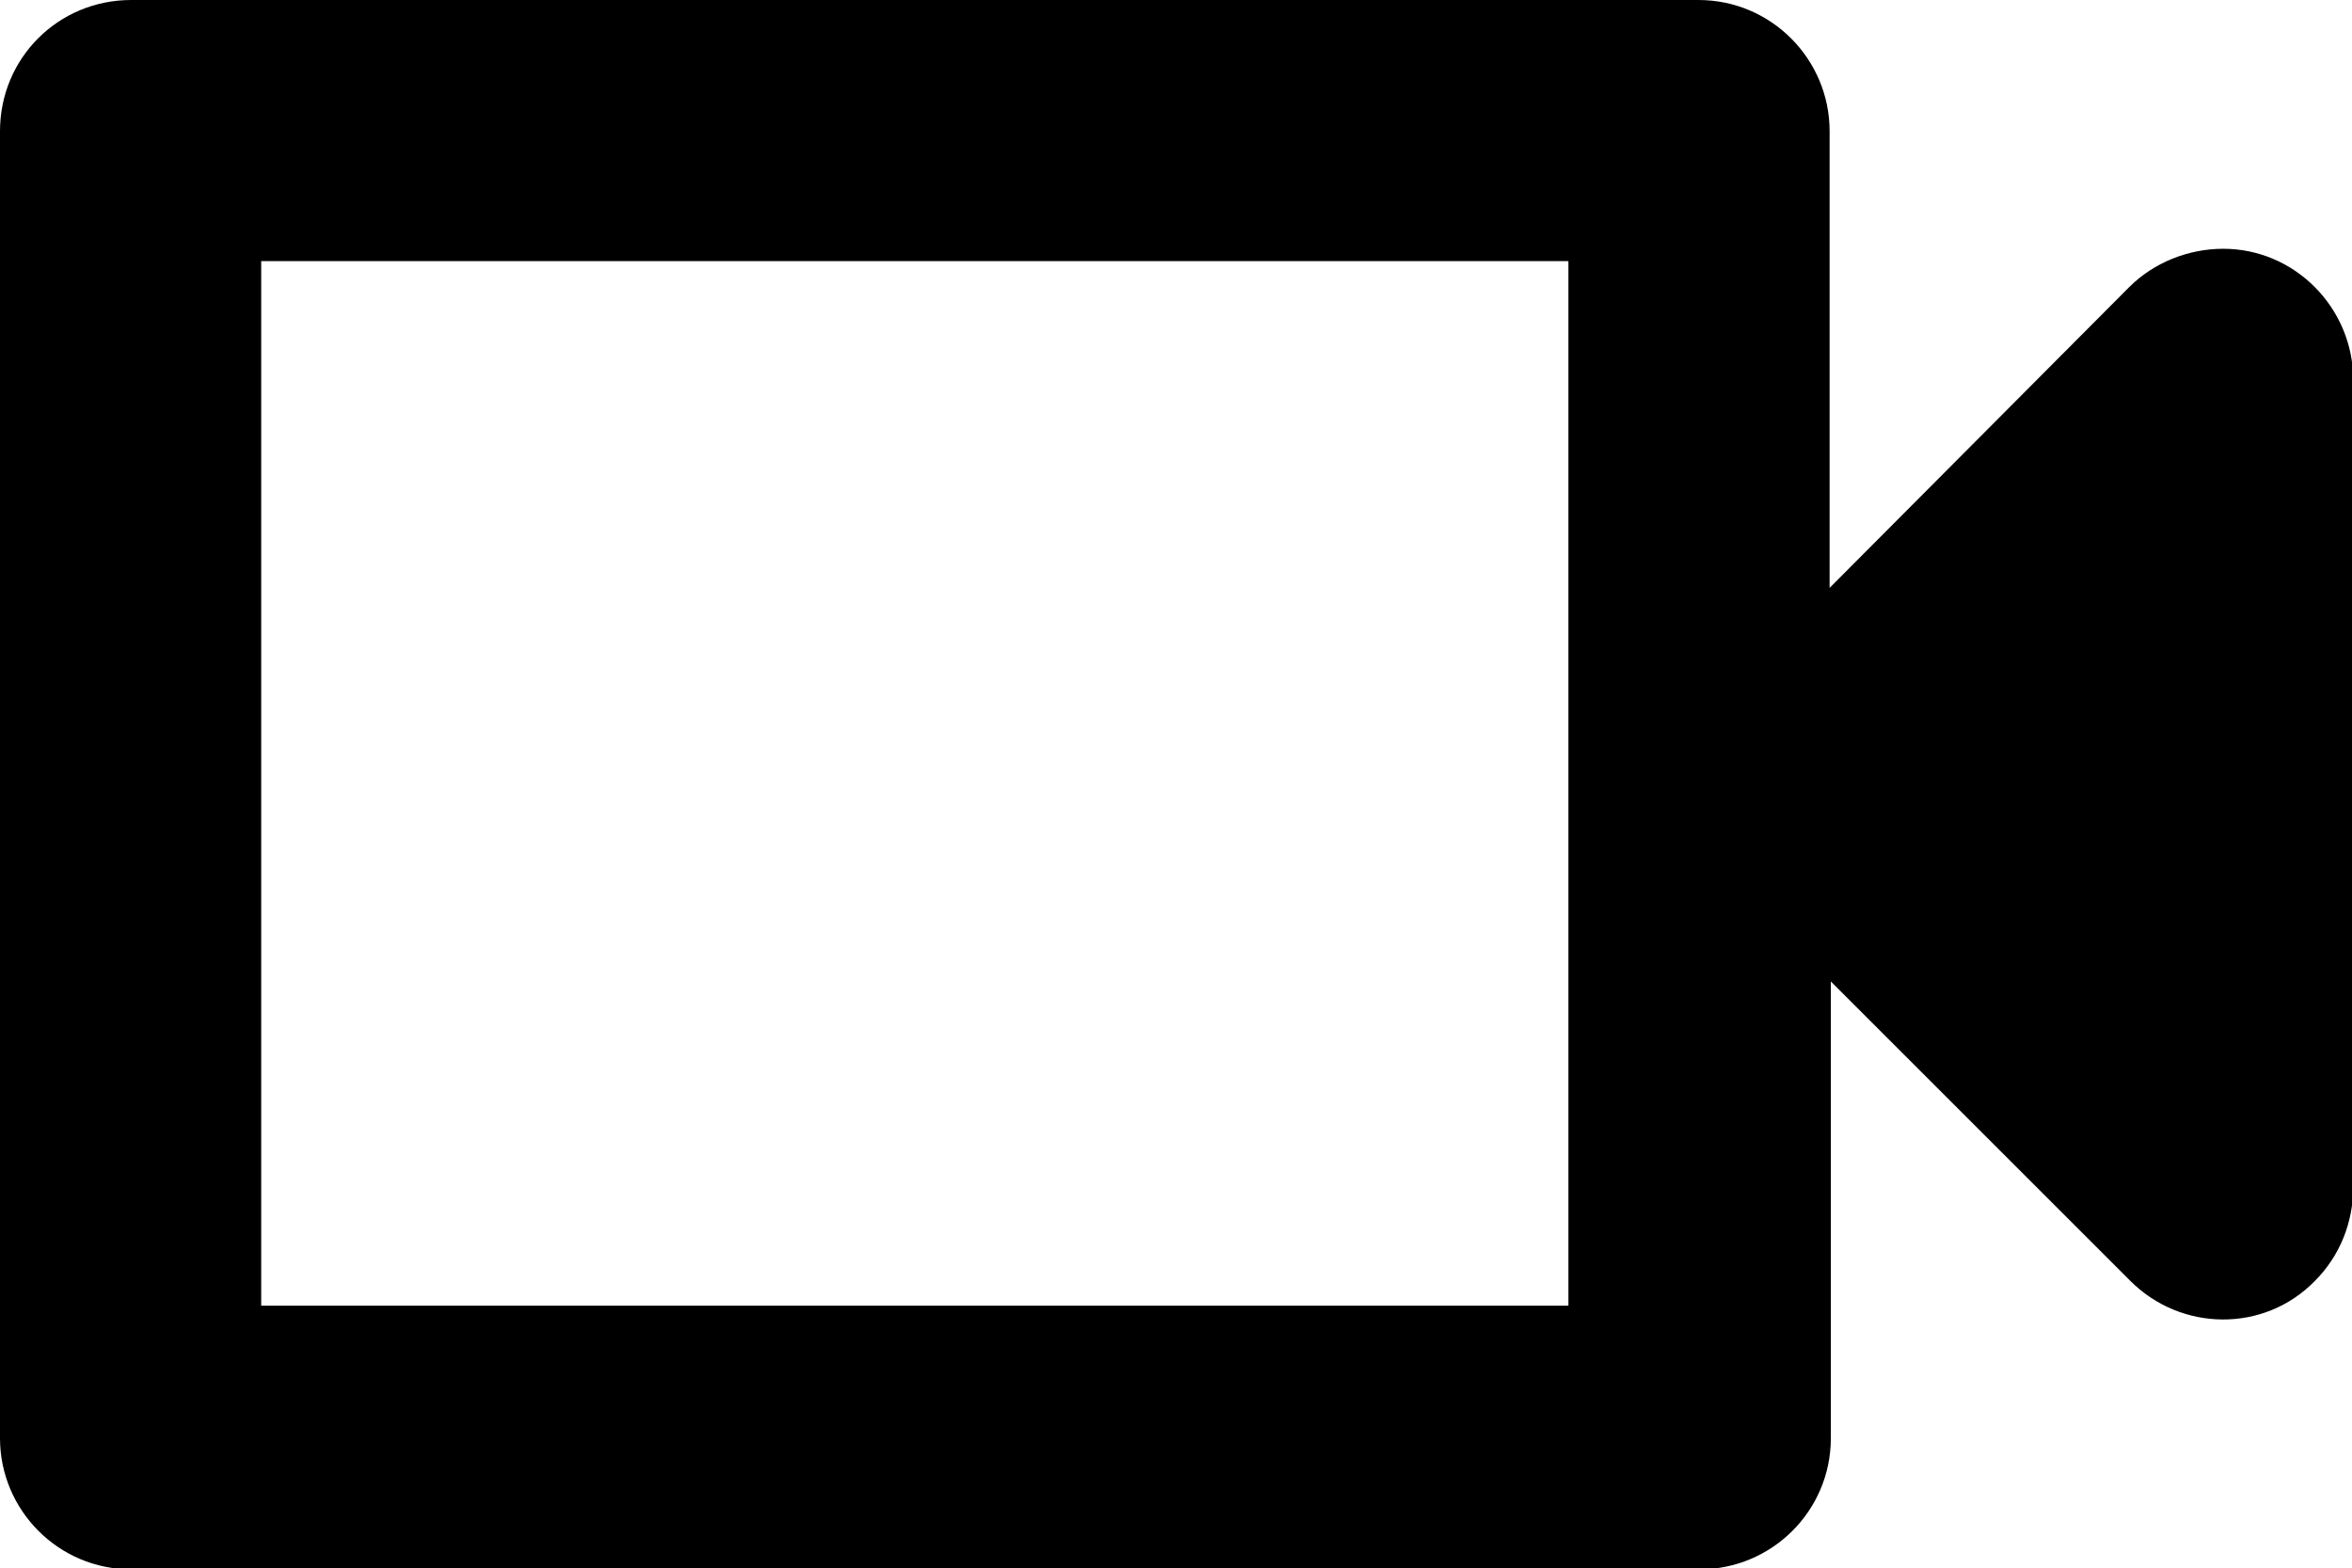<?xml version="1.0" encoding="UTF-8"?>
<svg id="Layer_1" data-name="Layer 1" xmlns="http://www.w3.org/2000/svg" width="19" height="12.67" viewBox="0 0 19 12.67">
  <defs>
    <style>
      .cls-1 {
        fill: #000;
        stroke-width: 0px;
      }
    </style>
  </defs>
  <path class="cls-1" d="M12.67,2.11v8.44H2.11V2.11h10.56M14.78,4.75V1.06c0-.58-.47-1.06-1.06-1.06H1.06C.47,0,0,.47,0,1.06v10.56c0,.58.47,1.06,1.06,1.06h12.67c.58,0,1.06-.47,1.06-1.06v-3.69l2.42,2.42c.41.41,1.08.42,1.49,0,.2-.2.31-.47.31-.76V3.07c0-.58-.47-1.06-1.05-1.06-.28,0-.56.11-.76.31l-2.42,2.43Z"/>
</svg>